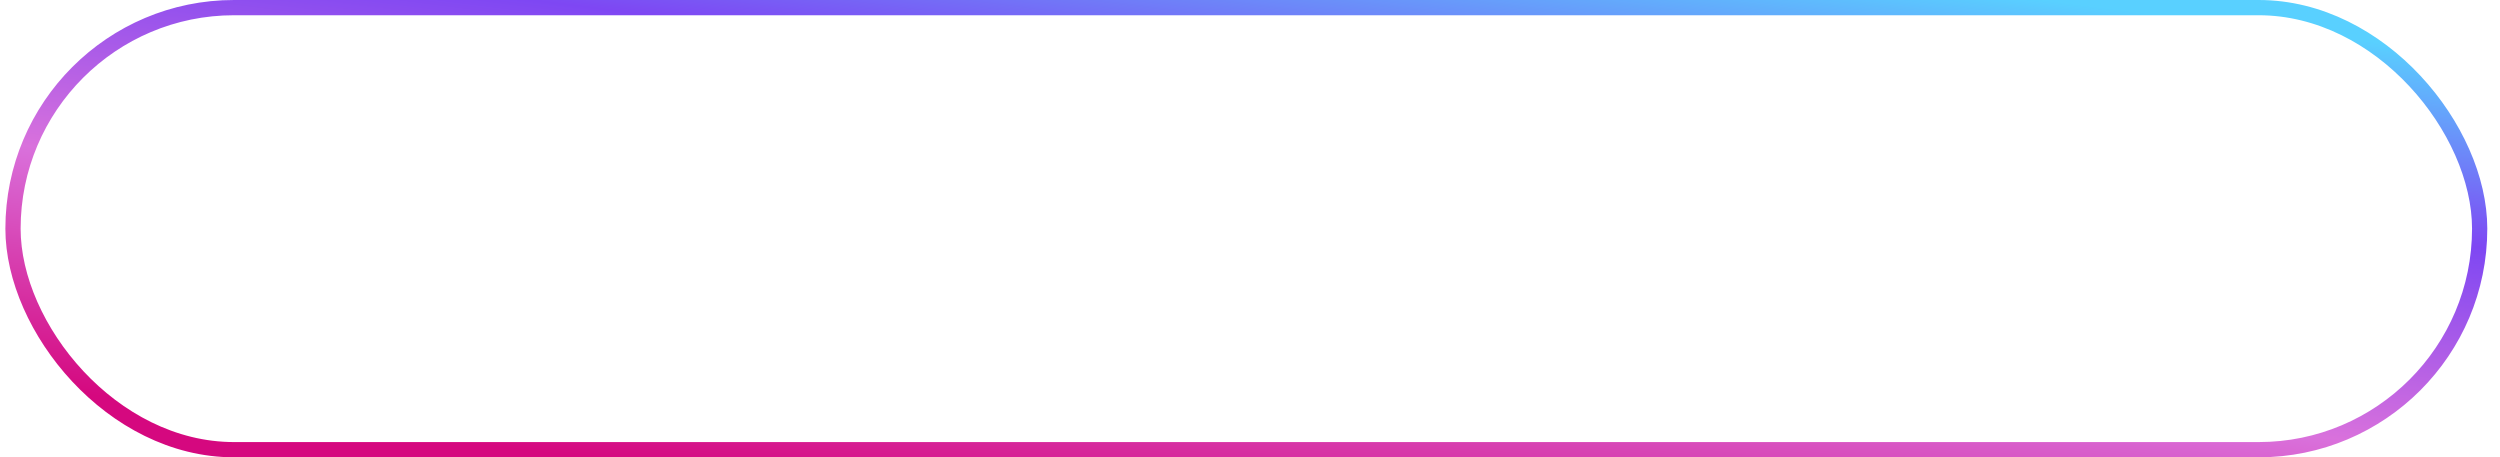 <svg width="164" height="30" viewBox="0 0 164 30" fill="none" xmlns="http://www.w3.org/2000/svg">
<rect x="0.853" y="0.5" width="161.813" height="29" rx="14.5" stroke="url(#paint0_linear_201_39)"/>
<defs>
<linearGradient id="paint0_linear_201_39" x1="30.143" y1="28.991" x2="35.406" y2="-12.508" gradientUnits="userSpaceOnUse">
<stop stop-color="#D5087F"/>
<stop offset="0.375" stop-color="#D971DC"/>
<stop offset="0.702" stop-color="#7E47F3"/>
<stop offset="1" stop-color="#59D0FF"/>
</linearGradient>
</defs>
</svg>
